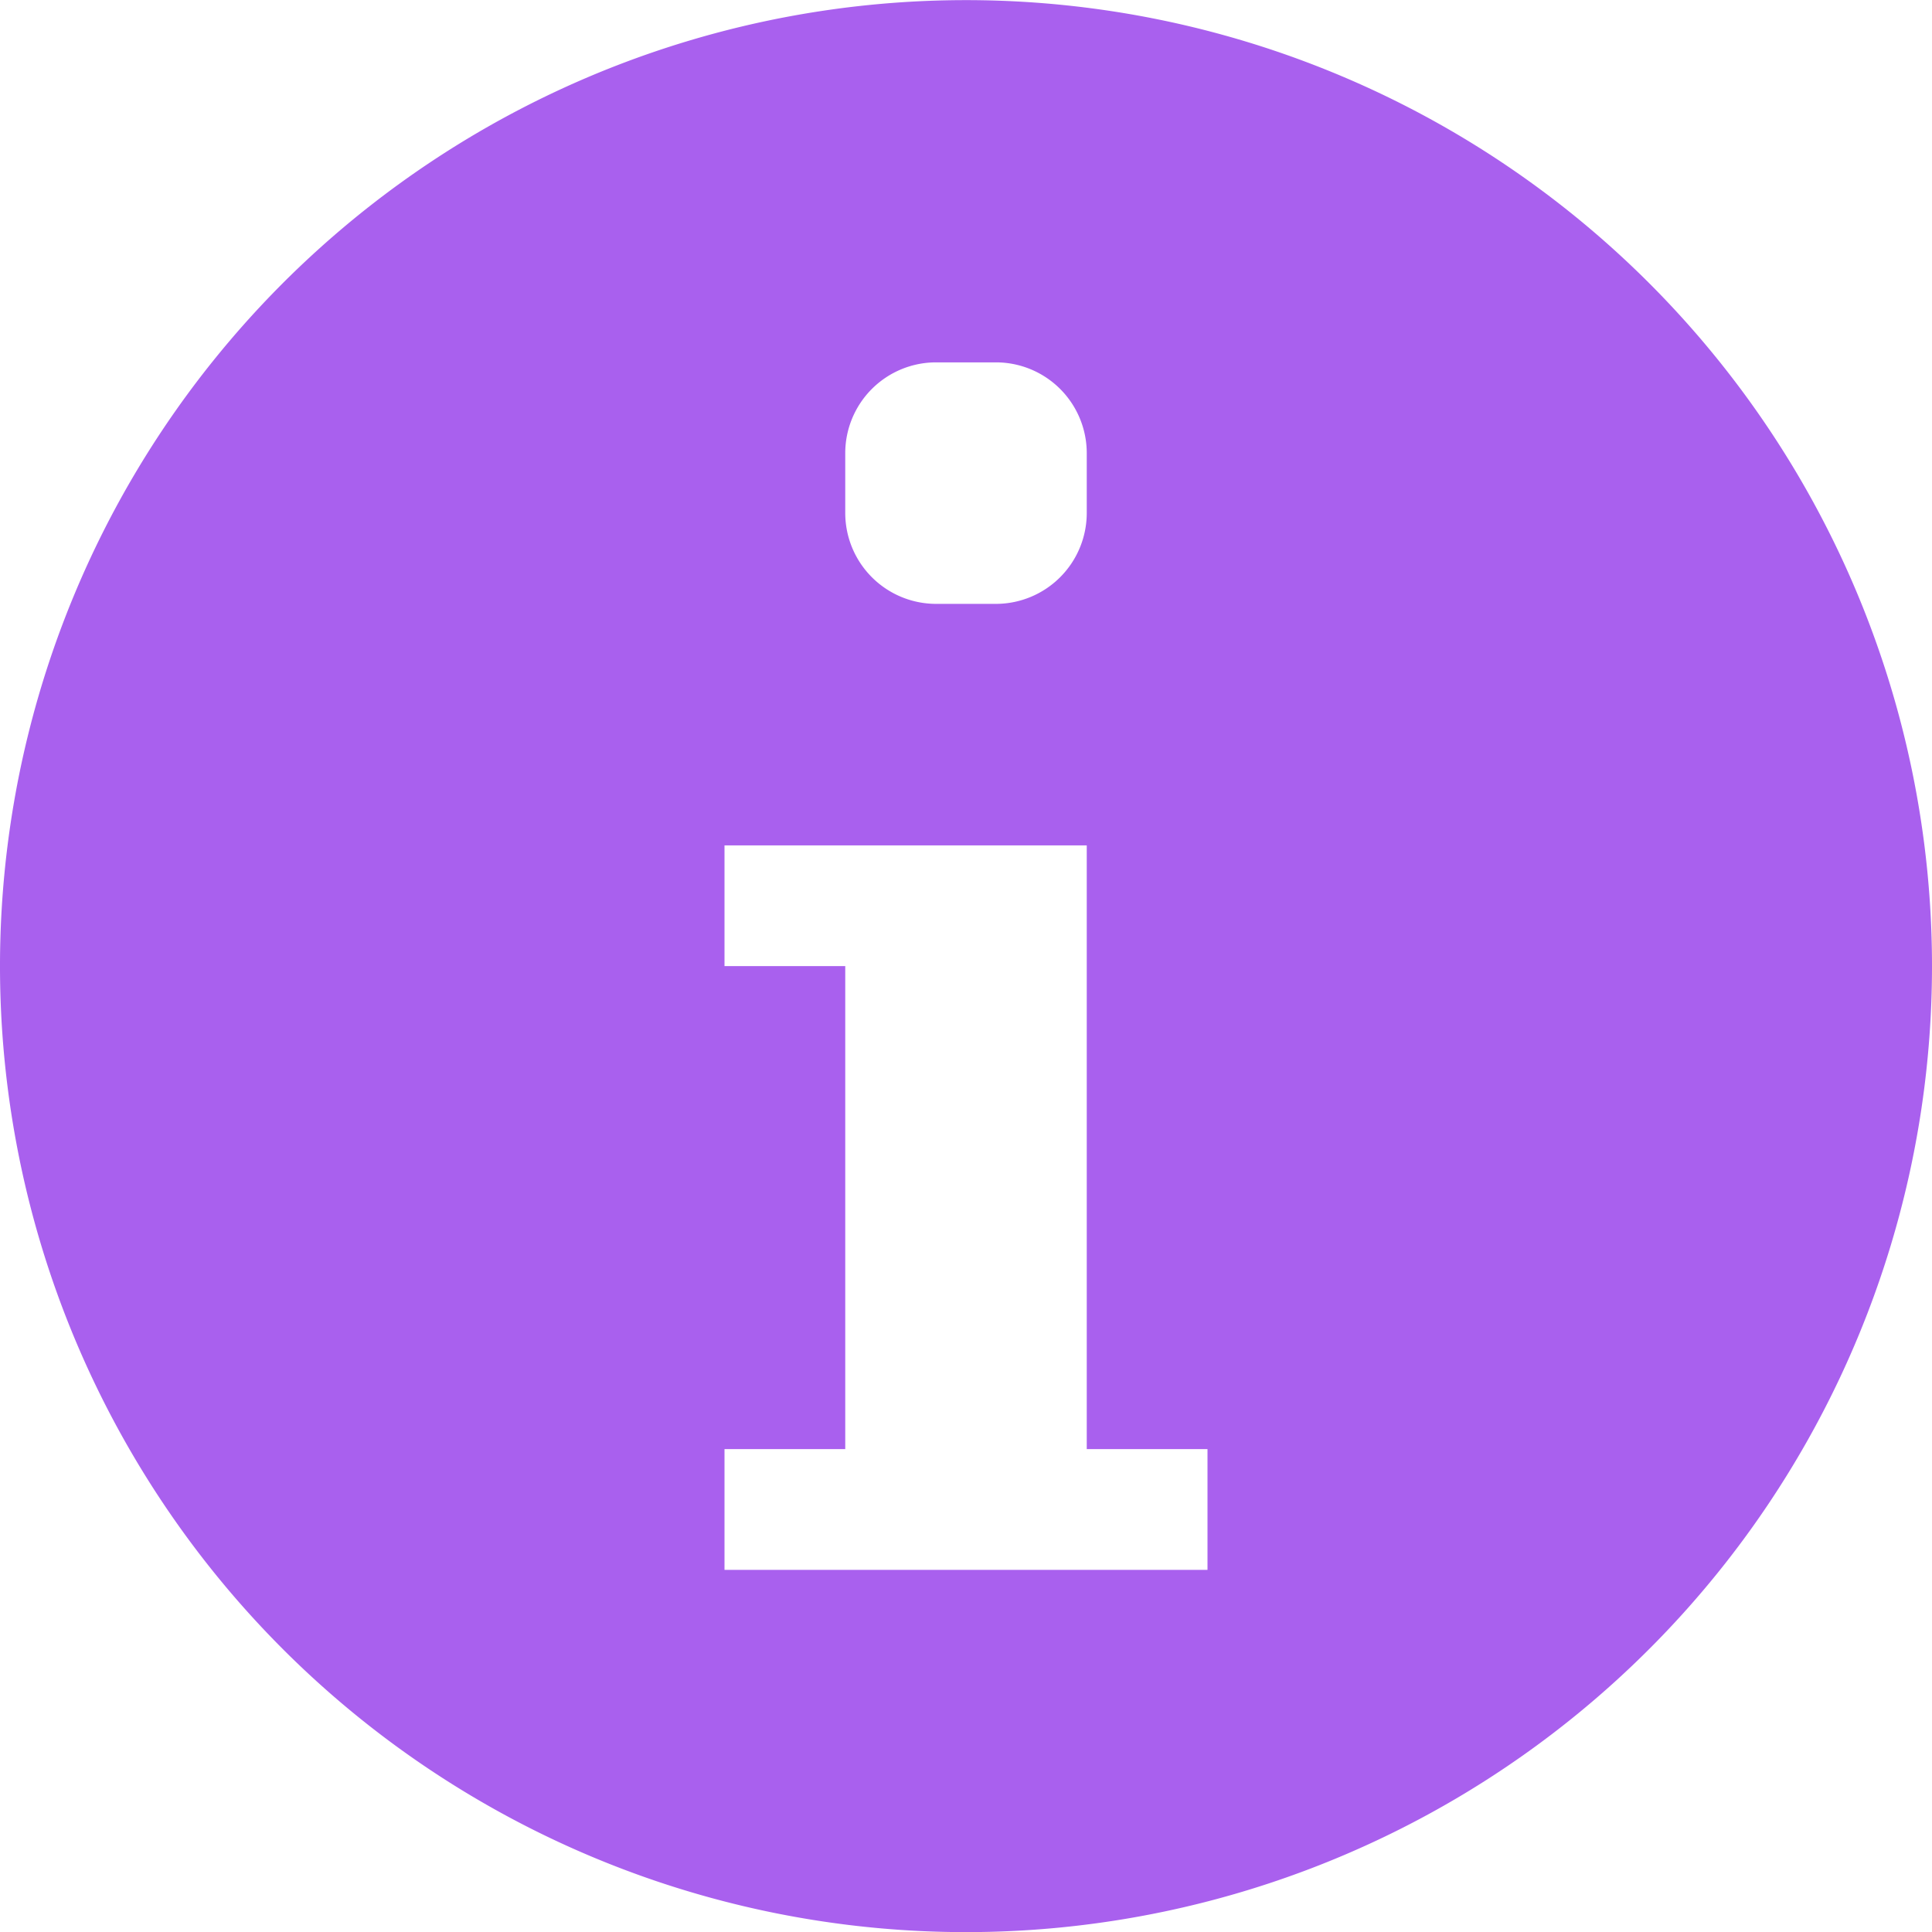 <svg xmlns="http://www.w3.org/2000/svg" width="16" height="16" viewBox="0 0 16 16">
  <path id="Path_11206" data-name="Path 11206" d="M105,1682a8,8,0,1,0,8,8A8,8,0,0,0,105,1682Zm-1,3.75a.752.752,0,0,1,.75-.75h.5a.752.752,0,0,1,.75.75v.5a.753.753,0,0,1-.75.75h-.5a.753.753,0,0,1-.75-.75Zm3,9.25h-4v-1h1v-4h-1v-1h3v5h1Z" transform="translate(-97 -1681.999)" fill="#a960ee"/>
</svg>
